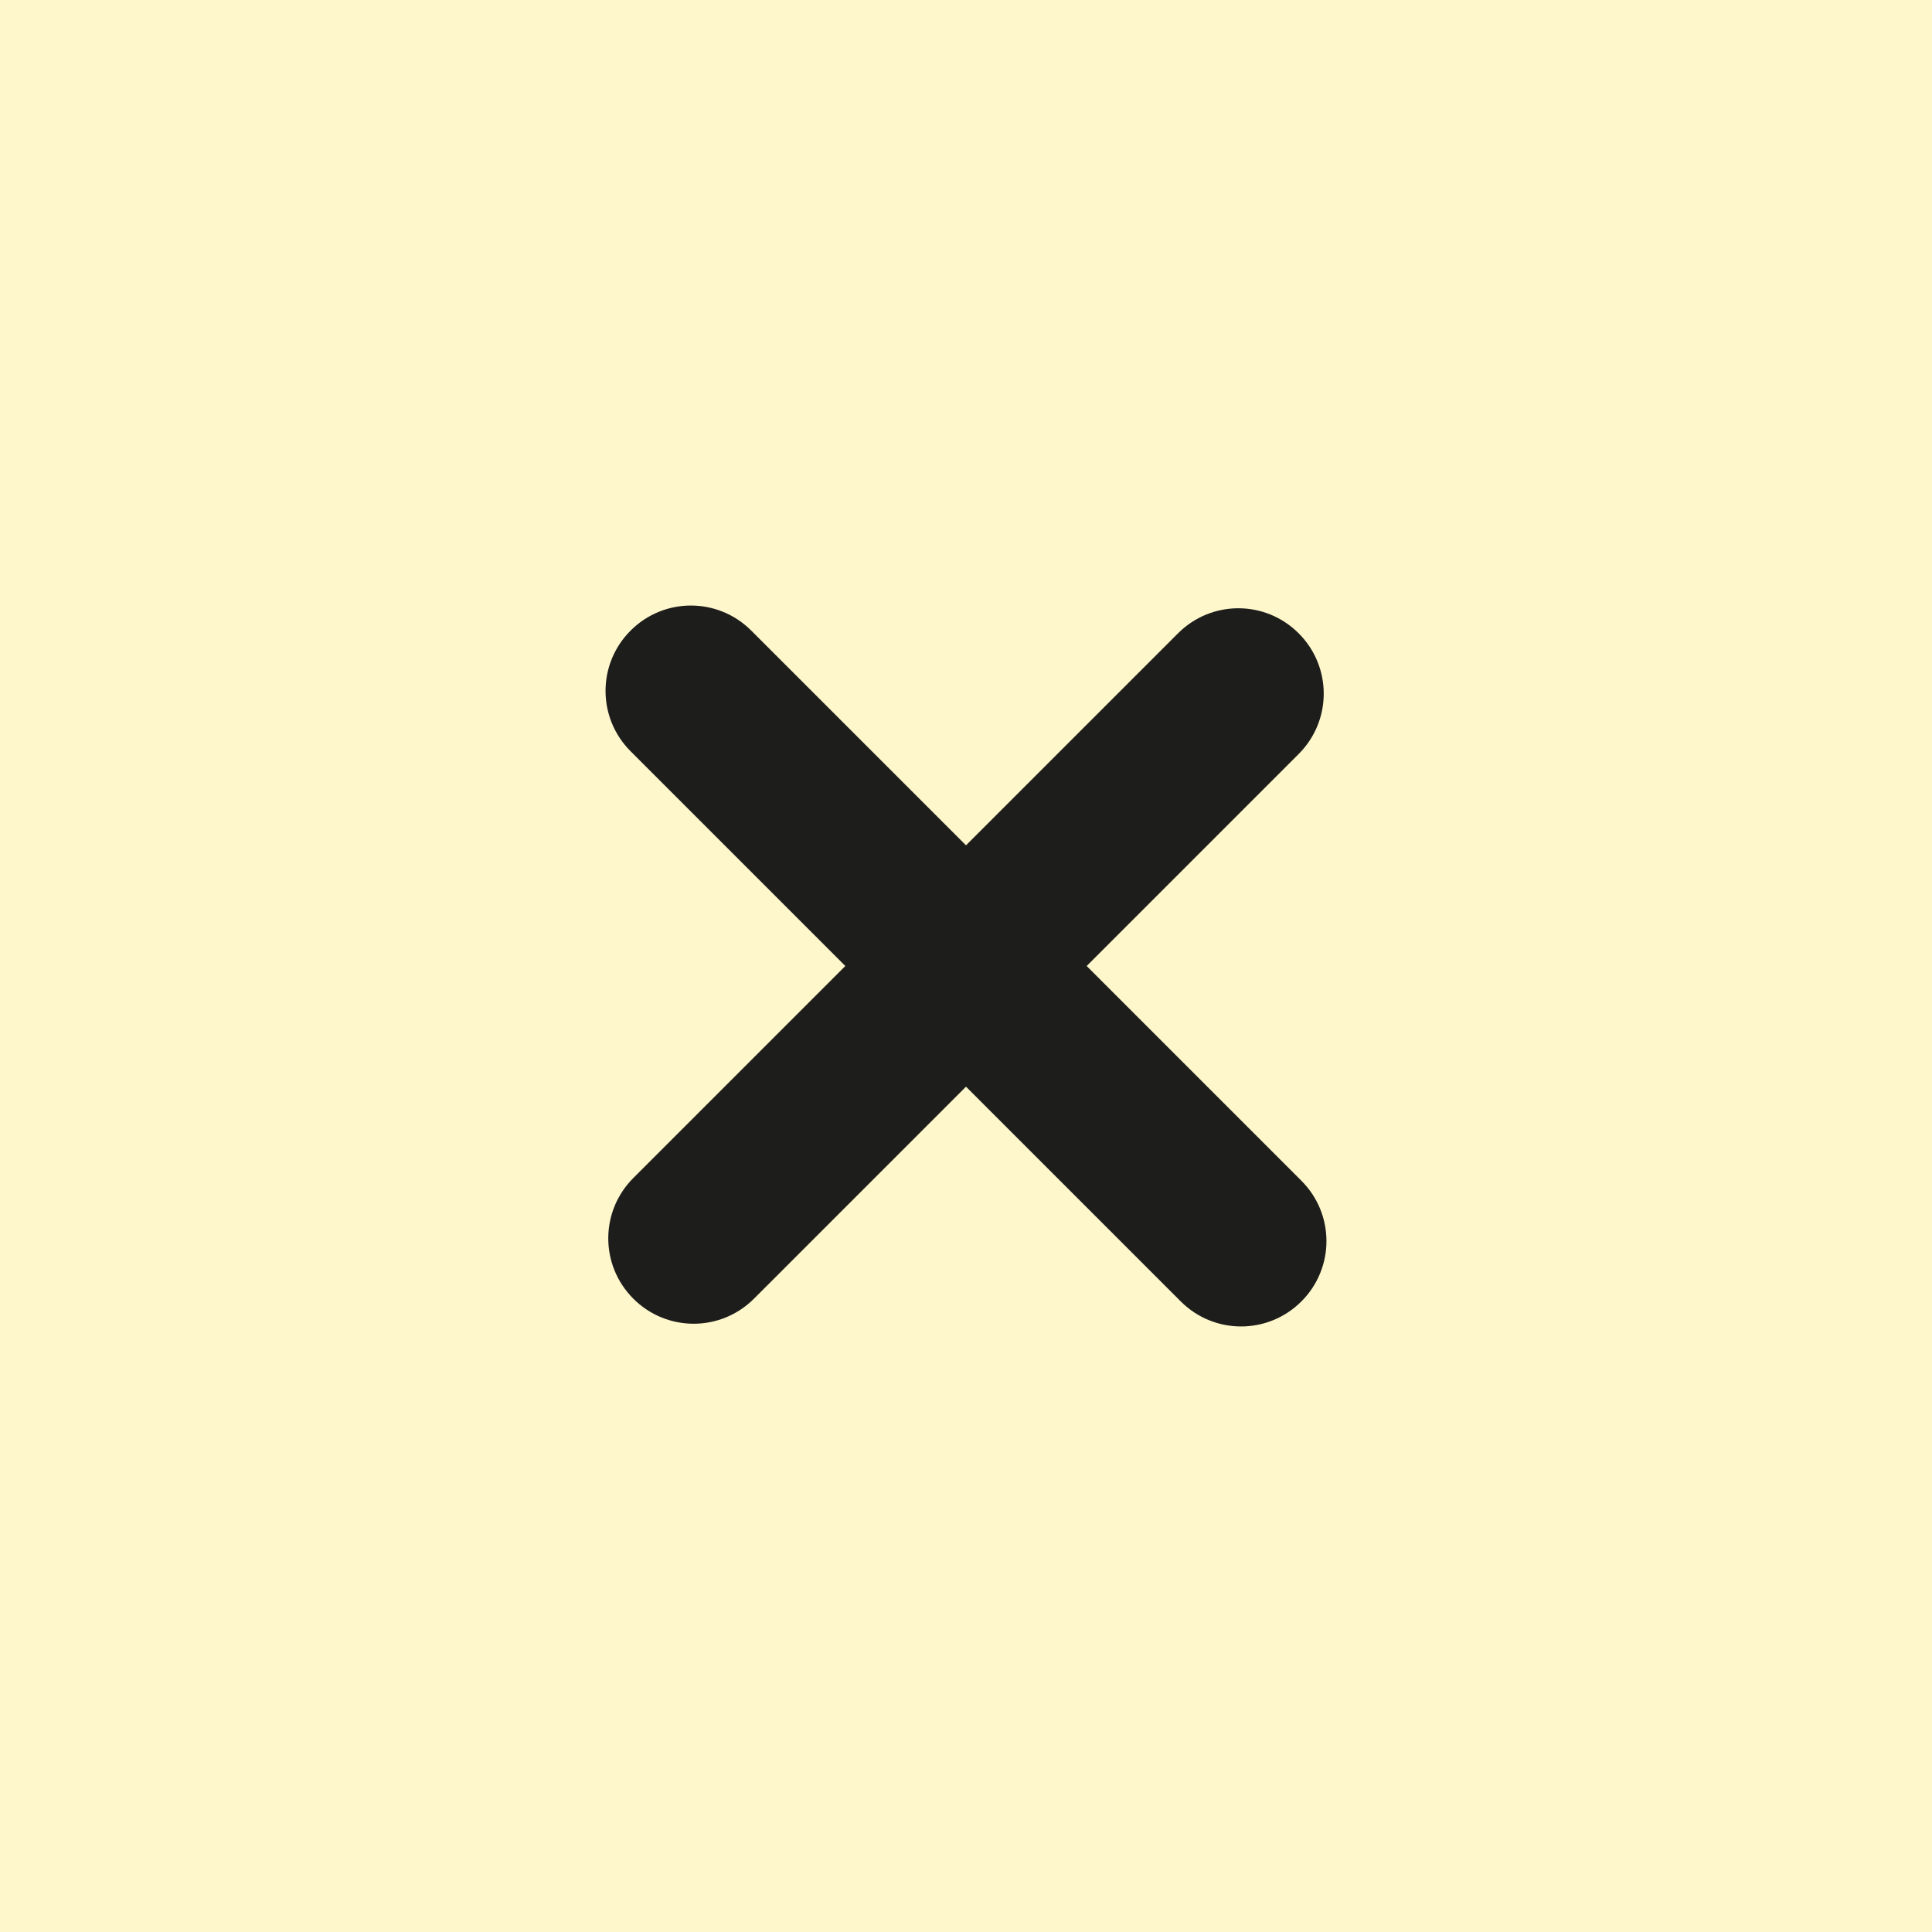 <?xml version="1.0" encoding="UTF-8"?><svg id="Capa_1" data-name="Capa 1" xmlns="http://www.w3.org/2000/svg" viewBox="0 0 28.34 28.34"><defs><style>
      .cls-1 {
        fill: #1d1e1c;
      }

      .cls-2 {
        fill: #fff7cc;
      }
    </style></defs><rect class="cls-2" width="28.34" height="28.34"/><path class="cls-1" d="m17.28 9.29l-3.11 3.11l-3.15-3.15c-.49-.49-1.28-.49-1.77 0s-.49 1.28 0 1.77l3.15 3.15l-3.11 3.11c-.49.49-.49 1.28 0 1.77s1.28.49 1.77 0l3.11-3.11l3.15 3.15c.49.49 1.28.49 1.77 0s.49-1.28 0-1.77l-3.15-3.15l3.11-3.11c.49-.49.49-1.28 0-1.77s-1.28-.49-1.77 0z"/></svg>